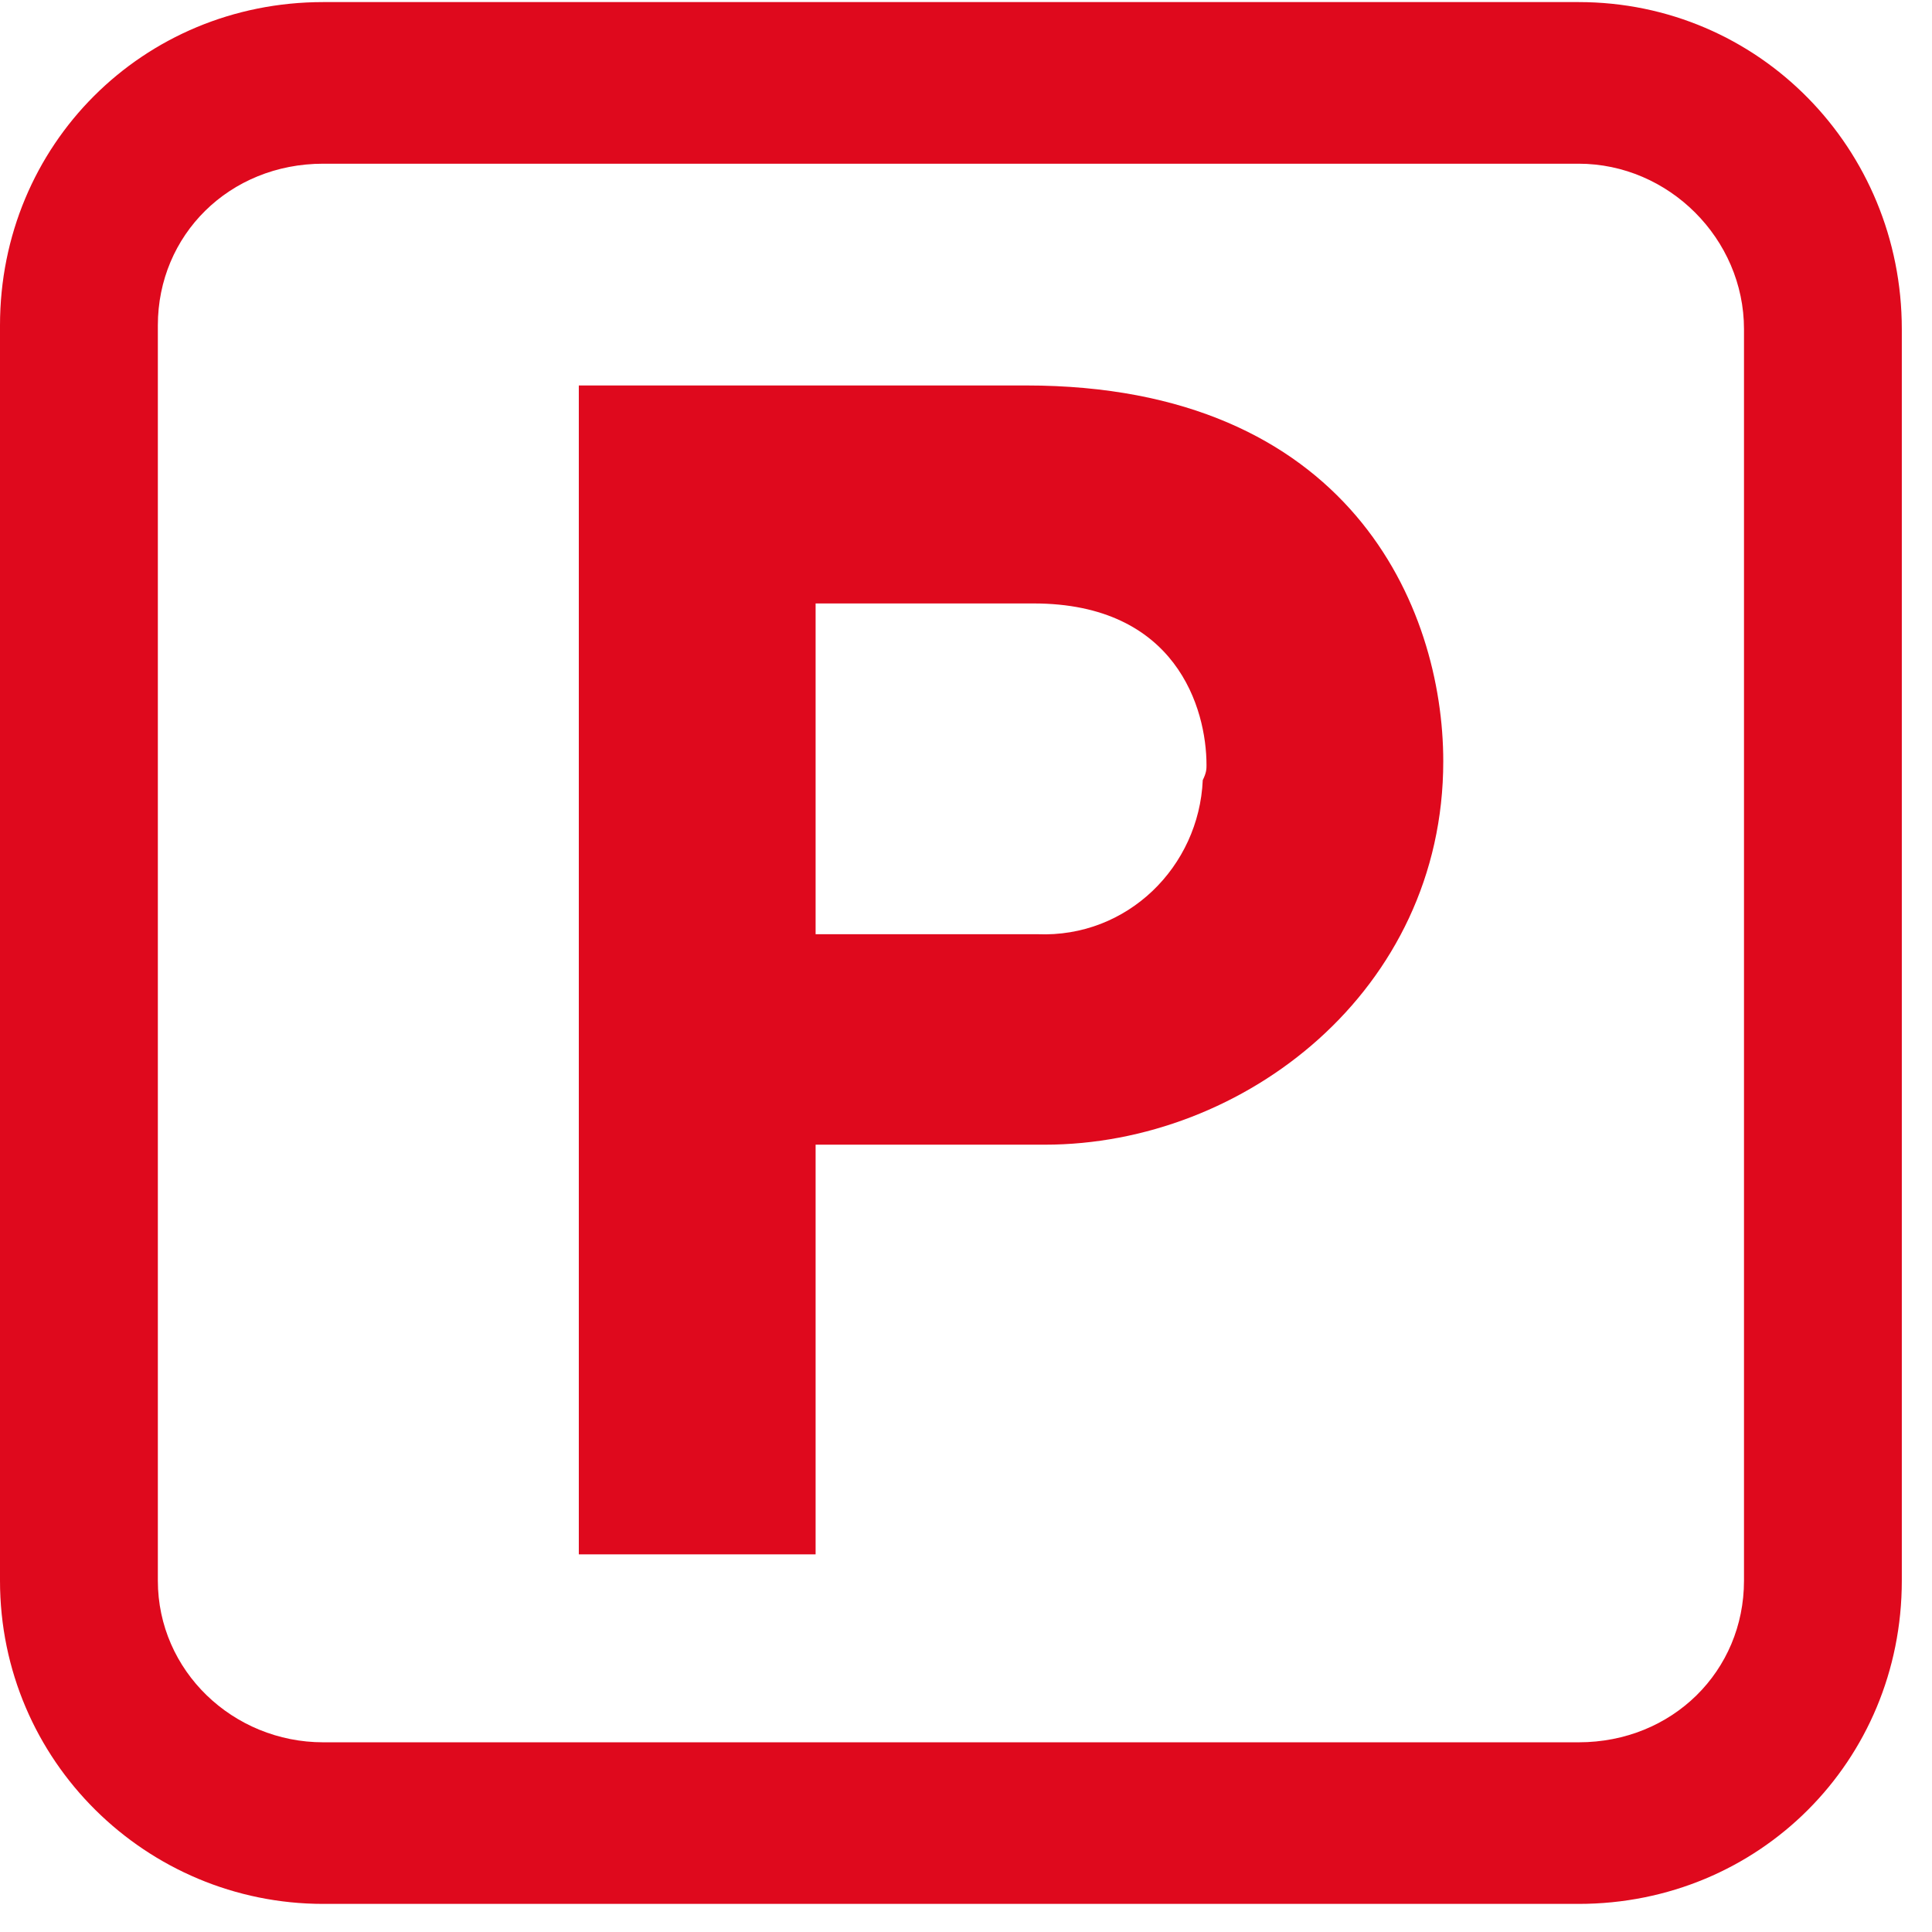 <?xml version="1.0" encoding="UTF-8"?> <svg xmlns="http://www.w3.org/2000/svg" xmlns:xlink="http://www.w3.org/1999/xlink" version="1.1" x="0px" y="0px" width="64px" height="64px" viewBox="0 0 64 64" style="enable-background:new 0 0 64 64;" xml:space="preserve"> <path id="parkplatz_1_" fill="#DF091D" d="M52.293,5.423c2.988,0,5.479,2.49,5.479,5.478v41.461c0,2.988-2.366,5.354-5.479,5.354 l0,0H10.708c-2.988,0-5.479-2.365-5.479-5.354l0,0V10.777c0-2.988,2.365-5.354,5.479-5.354H52.293 M52.293,0.069H10.708 C4.731,0.069,0,4.801,0,10.777l0,0v41.585c0,5.976,4.856,10.707,10.708,10.707l0,0h41.585C58.27,63.069,63,58.338,63,52.362V10.901 C63,4.925,58.27,0.069,52.293,0.069L52.293,0.069z M27.019,51.49h-7.845V12.769H33.99c10.708,0,13.82,7.346,13.82,12.451 c0,7.595-6.599,12.699-13.197,12.699h-7.595V51.49L27.019,51.49z M39.967,25.344c0-1.868-0.996-5.354-5.728-5.354h-7.221v10.957 h7.346c2.988,0.124,5.354-2.241,5.479-5.105C39.967,25.593,39.967,25.469,39.967,25.344z"></path> </svg> 